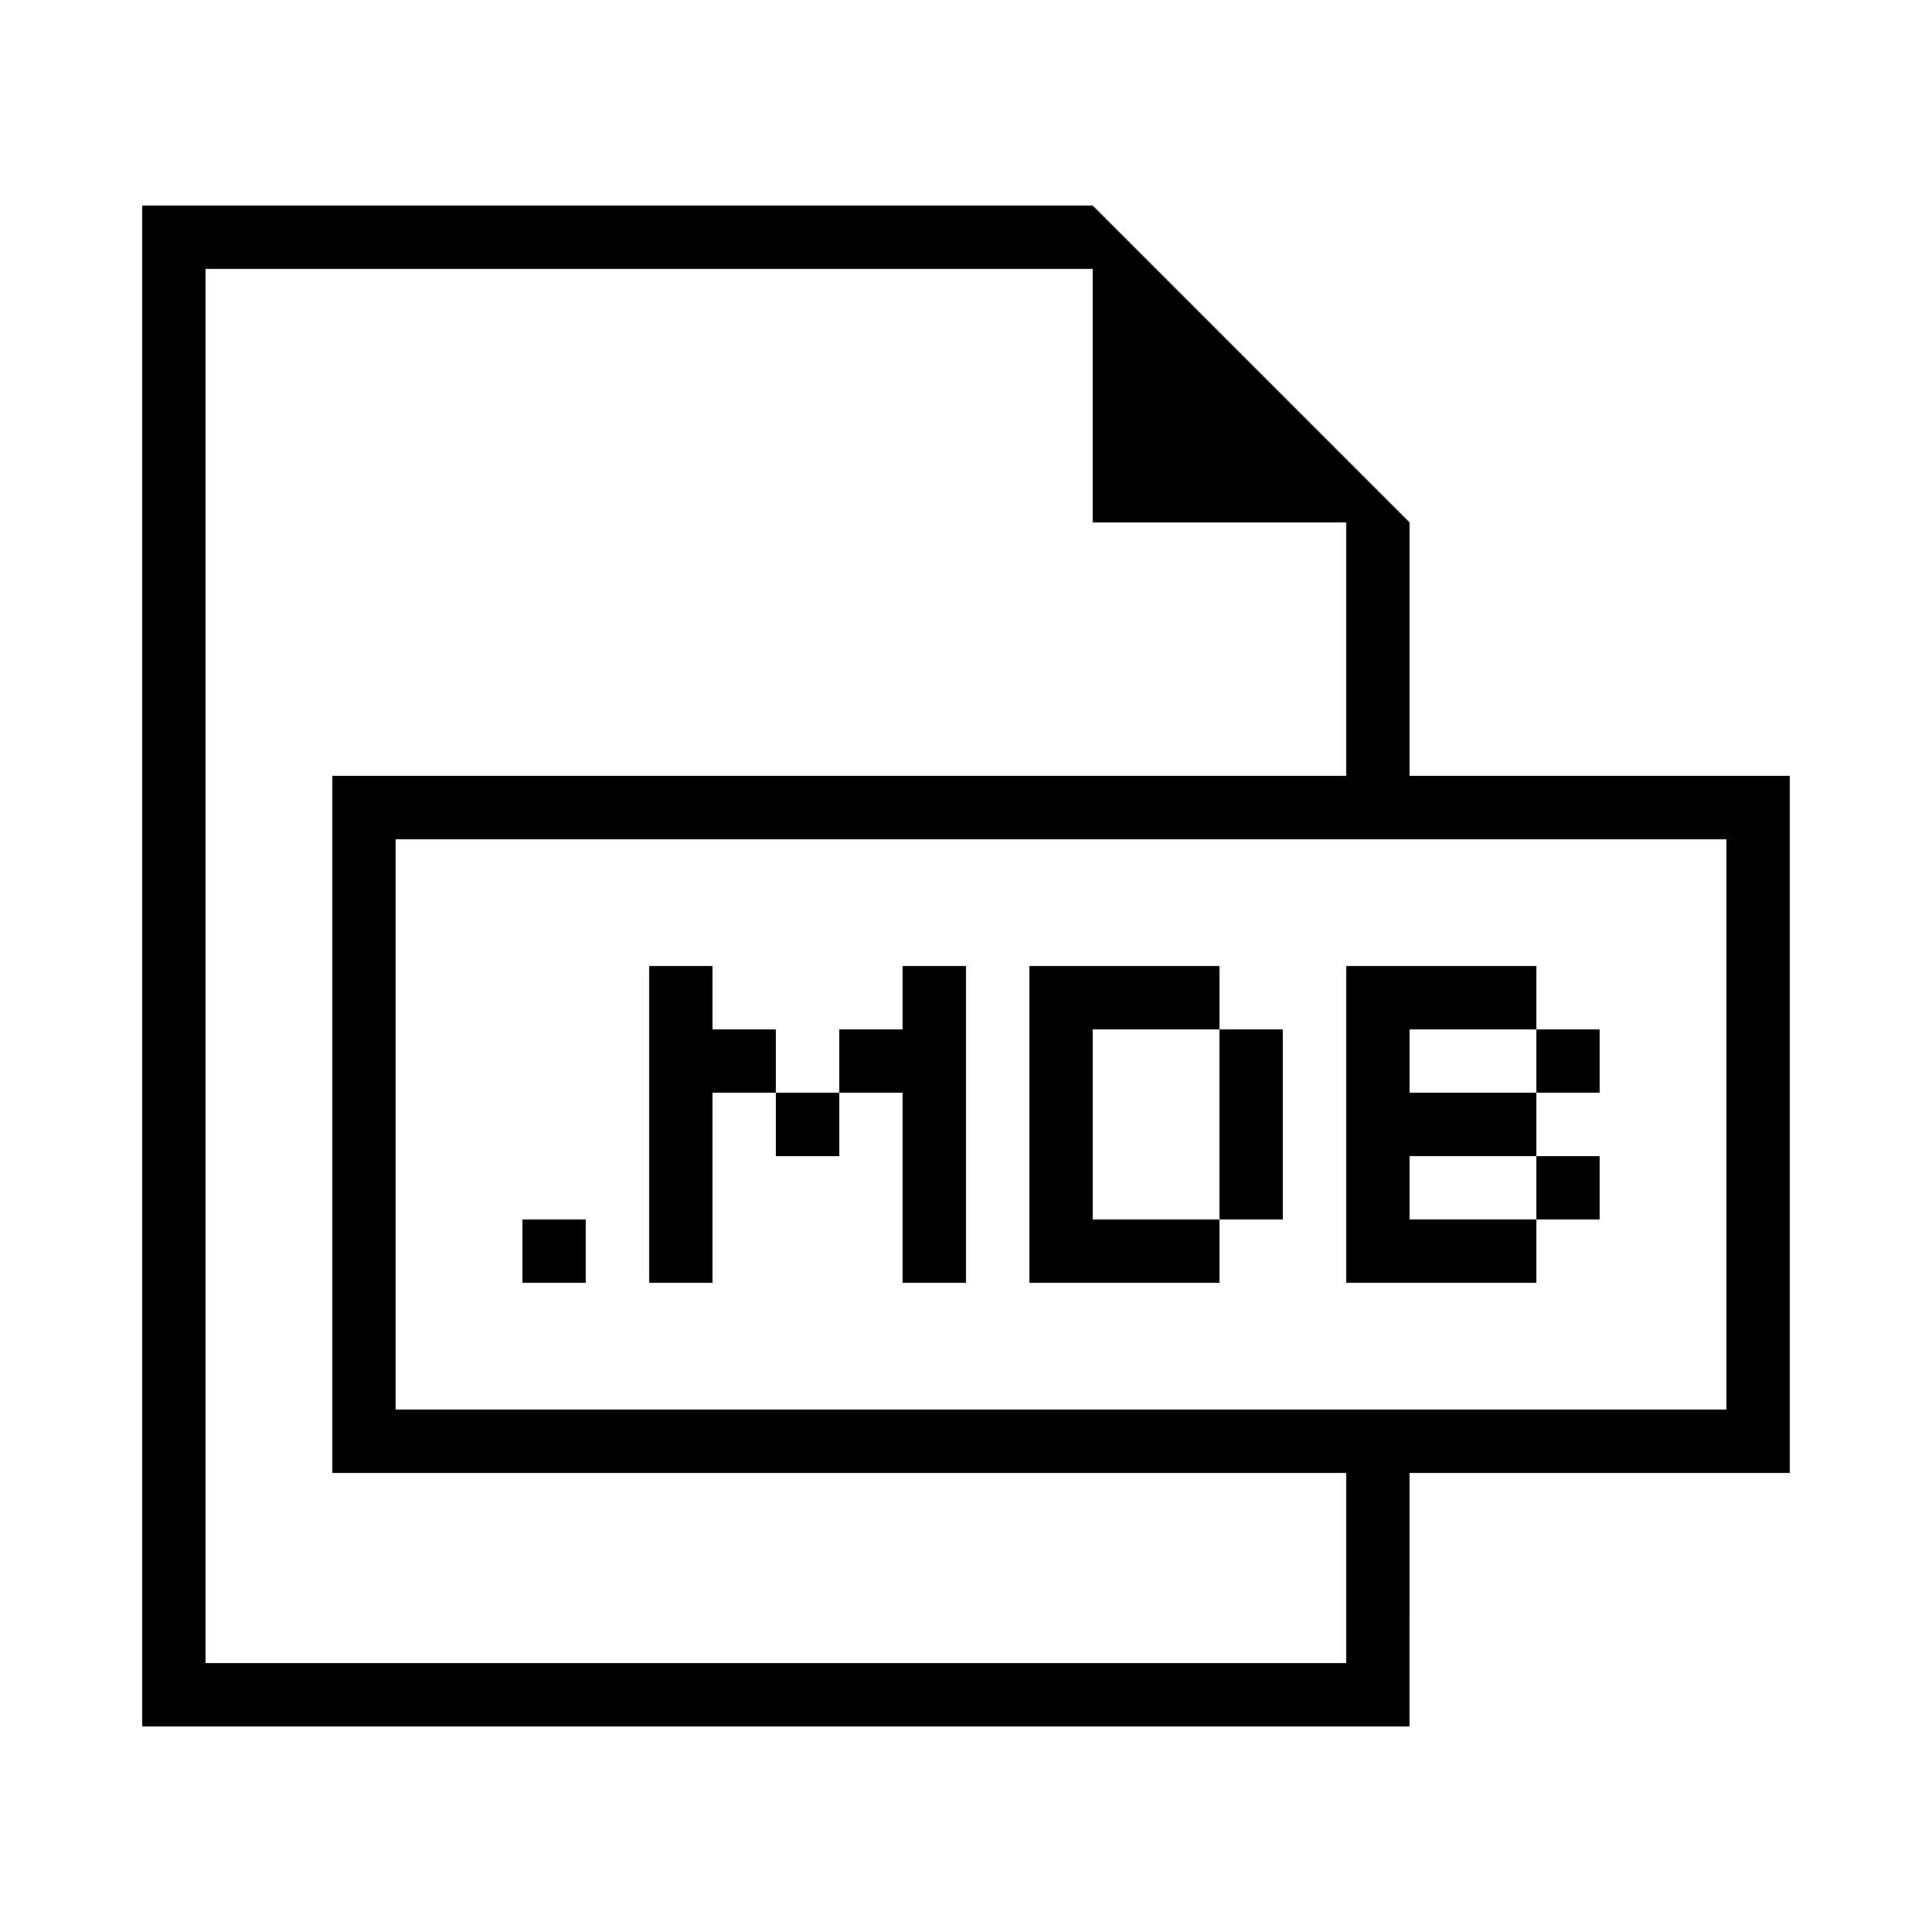 <?xml version="1.0" encoding="UTF-8"?>
<!-- Uploaded to: ICON Repo, www.svgrepo.com, Generator: ICON Repo Mixer Tools -->
<svg fill="#000000" width="800px" height="800px" version="1.1" viewBox="144 144 512 512" xmlns="http://www.w3.org/2000/svg">
 <g>
  <path d="m517.55 534.35h100.76v-184.73h-100.76v-67.176l-83.969-83.969h-251.91v403.05h335.87zm83.969-167.94v151.14h-352.67v-151.14zm-403.05 218.32v-369.46h235.11v67.176h67.176v67.176h-268.7v184.73h268.7v50.383z"/>
  <path d="m282.44 467.17h16.793v16.793h-16.793z"/>
  <path d="m500.76 483.96h50.379v-16.793h-33.586v-16.793h33.586v-16.793h-33.586v-16.793h33.586v-16.793h-50.379z"/>
  <path d="m551.14 416.79h16.793v16.793h-16.793z"/>
  <path d="m551.14 450.38h16.793v16.793h-16.793z"/>
  <path d="m433.59 416.79h33.586v-16.793h-50.379v83.965h50.379v-16.793h-33.586z"/>
  <path d="m467.17 416.79h16.793v50.383h-16.793z"/>
  <path d="m383.2 416.79h-16.793v16.793h16.793v50.379h16.797v-83.965h-16.797z"/>
  <path d="m332.82 416.79v-16.793h-16.793v83.965h16.793v-50.379h16.793v-16.793z"/>
  <path d="m349.62 433.59h16.793v16.793h-16.793z"/>
 </g>
</svg>